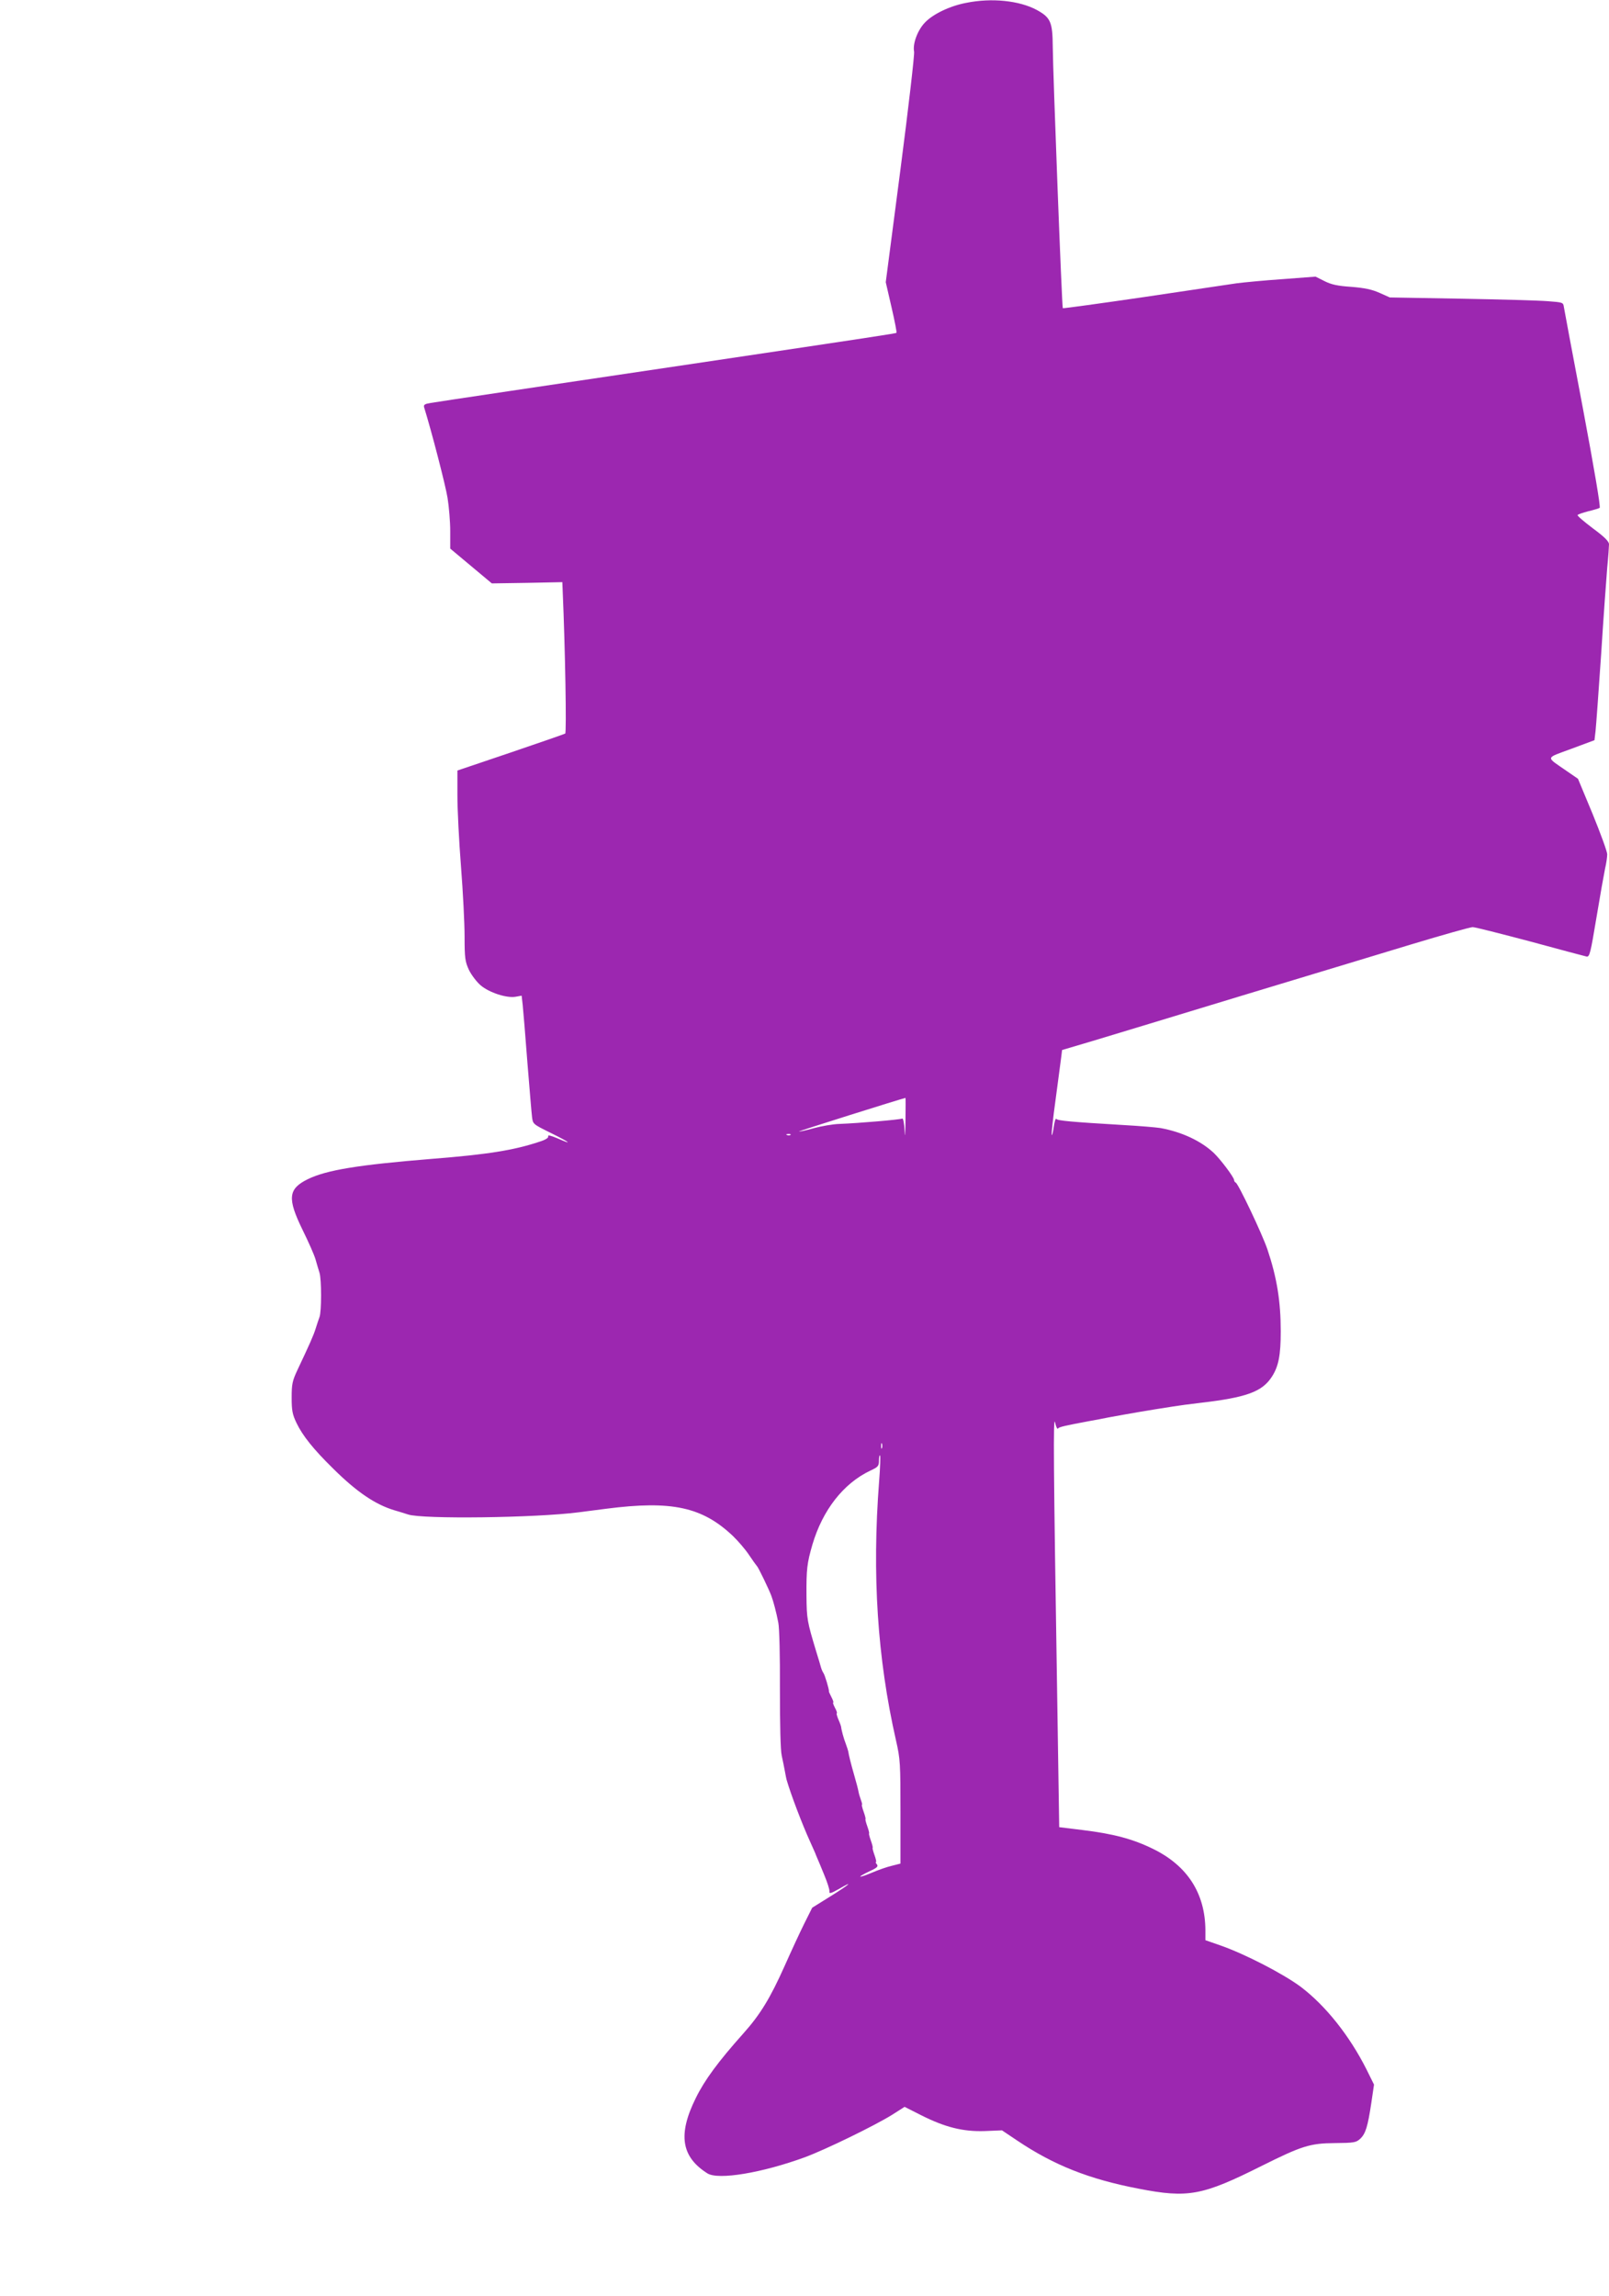 <?xml version="1.0" standalone="no"?>
<!DOCTYPE svg PUBLIC "-//W3C//DTD SVG 20010904//EN"
 "http://www.w3.org/TR/2001/REC-SVG-20010904/DTD/svg10.dtd">
<svg version="1.0" xmlns="http://www.w3.org/2000/svg"
 width="897pt" height="1280pt" viewBox="0 0 897 1280"
 preserveAspectRatio="xMidYMid meet">
<g transform="translate(0,1280) scale(0.1,-0.1)"
fill="#9c27b0" stroke="none">
<path d="M5386 12784 c-90 -17 -184 -62 -229 -109 -41 -42 -70 -119 -61 -163
3 -15 -31 -310 -76 -656 l-82 -629 32 -139 c18 -77 30 -141 28 -143 -4 -4
-124 -22 -1083 -165 -909 -135 -1473 -219 -1513 -226 -33 -5 -41 -10 -38 -23
42 -135 120 -437 131 -506 8 -49 15 -133 15 -186 l0 -97 116 -97 116 -97 196
3 197 4 2 -50 c14 -322 22 -789 14 -794 -5 -3 -143 -51 -305 -106 l-296 -100
0 -140 c0 -77 9 -255 20 -395 11 -140 20 -316 20 -390 0 -121 3 -140 24 -186
13 -27 42 -66 65 -86 48 -41 146 -73 196 -64 l33 6 6 -52 c3 -29 15 -172 26
-318 12 -146 23 -283 26 -306 5 -40 5 -40 104 -89 106 -52 130 -71 37 -30 -36
15 -54 20 -51 11 3 -8 -13 -19 -48 -30 -144 -48 -288 -71 -603 -96 -407 -33
-585 -62 -689 -113 -110 -54 -115 -107 -29 -283 32 -65 65 -139 72 -164 7 -25
17 -58 22 -74 12 -37 12 -218 0 -248 -5 -13 -14 -41 -21 -63 -12 -39 -34 -88
-102 -232 -28 -60 -32 -78 -32 -153 0 -72 4 -94 27 -142 34 -71 95 -147 203
-253 134 -133 237 -202 344 -234 25 -7 59 -18 75 -23 80 -27 709 -19 950 12
39 5 108 14 155 20 365 47 535 10 706 -152 28 -27 69 -74 90 -106 21 -31 41
-59 44 -62 7 -5 68 -132 80 -165 11 -29 28 -92 39 -150 6 -28 10 -188 9 -371
0 -196 3 -340 10 -370 6 -27 14 -67 18 -89 4 -22 8 -42 9 -45 24 -83 88 -251
131 -345 15 -33 28 -62 29 -65 1 -3 5 -14 10 -25 5 -11 23 -54 40 -96 17 -41
31 -83 29 -93 -2 -13 8 -11 52 14 89 52 61 26 -47 -41 l-101 -63 -44 -88 c-24
-48 -73 -154 -109 -235 -80 -179 -136 -272 -231 -378 -141 -158 -216 -260
-265 -360 -101 -203 -81 -328 65 -420 61 -38 305 3 543 90 116 43 389 176 487
237 l69 44 93 -47 c133 -67 233 -92 354 -88 l96 4 85 -57 c204 -137 400 -215
676 -268 277 -54 356 -39 689 128 221 110 267 125 406 126 107 1 118 3 141 24
30 28 42 67 62 200 l15 102 -41 83 c-95 189 -228 356 -366 461 -96 72 -312
184 -450 232 l-83 29 0 55 c-1 206 -100 360 -292 454 -112 55 -220 84 -393
105 l-130 16 -11 715 c-21 1310 -23 1588 -12 1541 5 -24 13 -40 16 -34 6 9 38
16 182 43 25 4 70 13 100 19 120 22 205 37 360 61 30 5 98 14 150 20 259 30
346 62 400 145 38 58 50 121 50 254 0 166 -21 298 -74 456 -29 86 -163 368
-177 373 -5 2 -9 9 -9 14 0 15 -76 116 -114 152 -72 67 -177 116 -296 138 -25
4 -119 12 -210 17 -286 17 -365 24 -371 34 -4 5 -10 -14 -14 -42 -4 -29 -9
-50 -12 -48 -2 3 7 92 22 199 14 106 28 211 31 234 l5 41 172 51 c95 29 237
72 317 96 345 105 701 213 910 276 124 37 369 112 545 165 176 53 331 97 345
97 14 0 158 -37 321 -80 162 -44 304 -82 314 -84 17 -3 22 19 55 217 20 121
42 244 48 273 7 29 12 65 12 80 0 15 -37 116 -81 224 l-82 197 -61 42 c-121
84 -124 70 24 125 l129 48 6 51 c3 27 17 219 31 425 13 206 29 425 34 485 6
61 10 120 10 131 0 16 -25 41 -90 89 -49 37 -88 70 -85 74 2 4 29 13 59 21 30
7 59 16 64 19 6 4 -30 216 -93 552 -57 300 -105 557 -107 570 -3 23 -8 24 -88
30 -47 4 -264 10 -483 14 l-399 7 -56 25 c-42 19 -83 28 -158 34 -77 5 -113
13 -150 32 l-50 25 -184 -14 c-102 -7 -216 -18 -255 -23 -38 -6 -272 -40 -518
-77 -247 -36 -450 -64 -452 -62 -5 4 -55 1316 -56 1458 -1 137 -12 162 -88
204 -98 53 -253 69 -395 40z m-338 -6231 c-1 -83 -3 -102 -5 -55 -2 40 -8 70
-13 67 -10 -6 -243 -26 -350 -30 -36 -1 -100 -12 -144 -24 -43 -12 -80 -20
-82 -18 -2 2 566 181 594 187 1 0 1 -57 0 -127z m-641 -79 c-3 -3 -12 -4 -19
-1 -8 3 -5 6 6 6 11 1 17 -2 13 -5z m510 -1746 c-3 -7 -5 -2 -5 12 0 14 2 19
5 13 2 -7 2 -19 0 -25z m-16 -185 c-40 -520 -10 -986 94 -1444 24 -105 25
-128 25 -399 l0 -288 -47 -12 c-27 -6 -78 -24 -115 -40 -78 -32 -84 -26 -9 10
40 18 48 26 40 37 -6 7 -9 13 -6 13 4 0 0 18 -8 40 -8 22 -12 40 -10 40 2 0
-2 18 -10 40 -8 22 -12 40 -10 40 2 0 -2 18 -10 40 -8 22 -12 40 -10 40 2 0
-2 18 -10 40 -8 22 -12 40 -10 40 3 0 0 11 -5 25 -5 14 -12 36 -14 48 -2 13
-13 54 -24 92 -19 66 -31 115 -33 132 -1 5 -7 24 -14 43 -12 30 -25 80 -26 95
0 2 -6 20 -15 40 -8 19 -12 35 -9 35 3 0 -1 14 -10 30 -9 17 -13 30 -10 30 3
0 -1 13 -10 30 -8 16 -15 31 -14 32 3 6 -23 94 -31 103 -4 6 -10 19 -13 30 -3
11 -15 52 -27 90 -50 166 -53 180 -54 310 -1 149 3 181 33 285 57 193 173 341
322 412 45 21 49 26 49 57 0 19 3 32 6 28 3 -3 1 -68 -5 -144z"/>
</g>
</svg>
